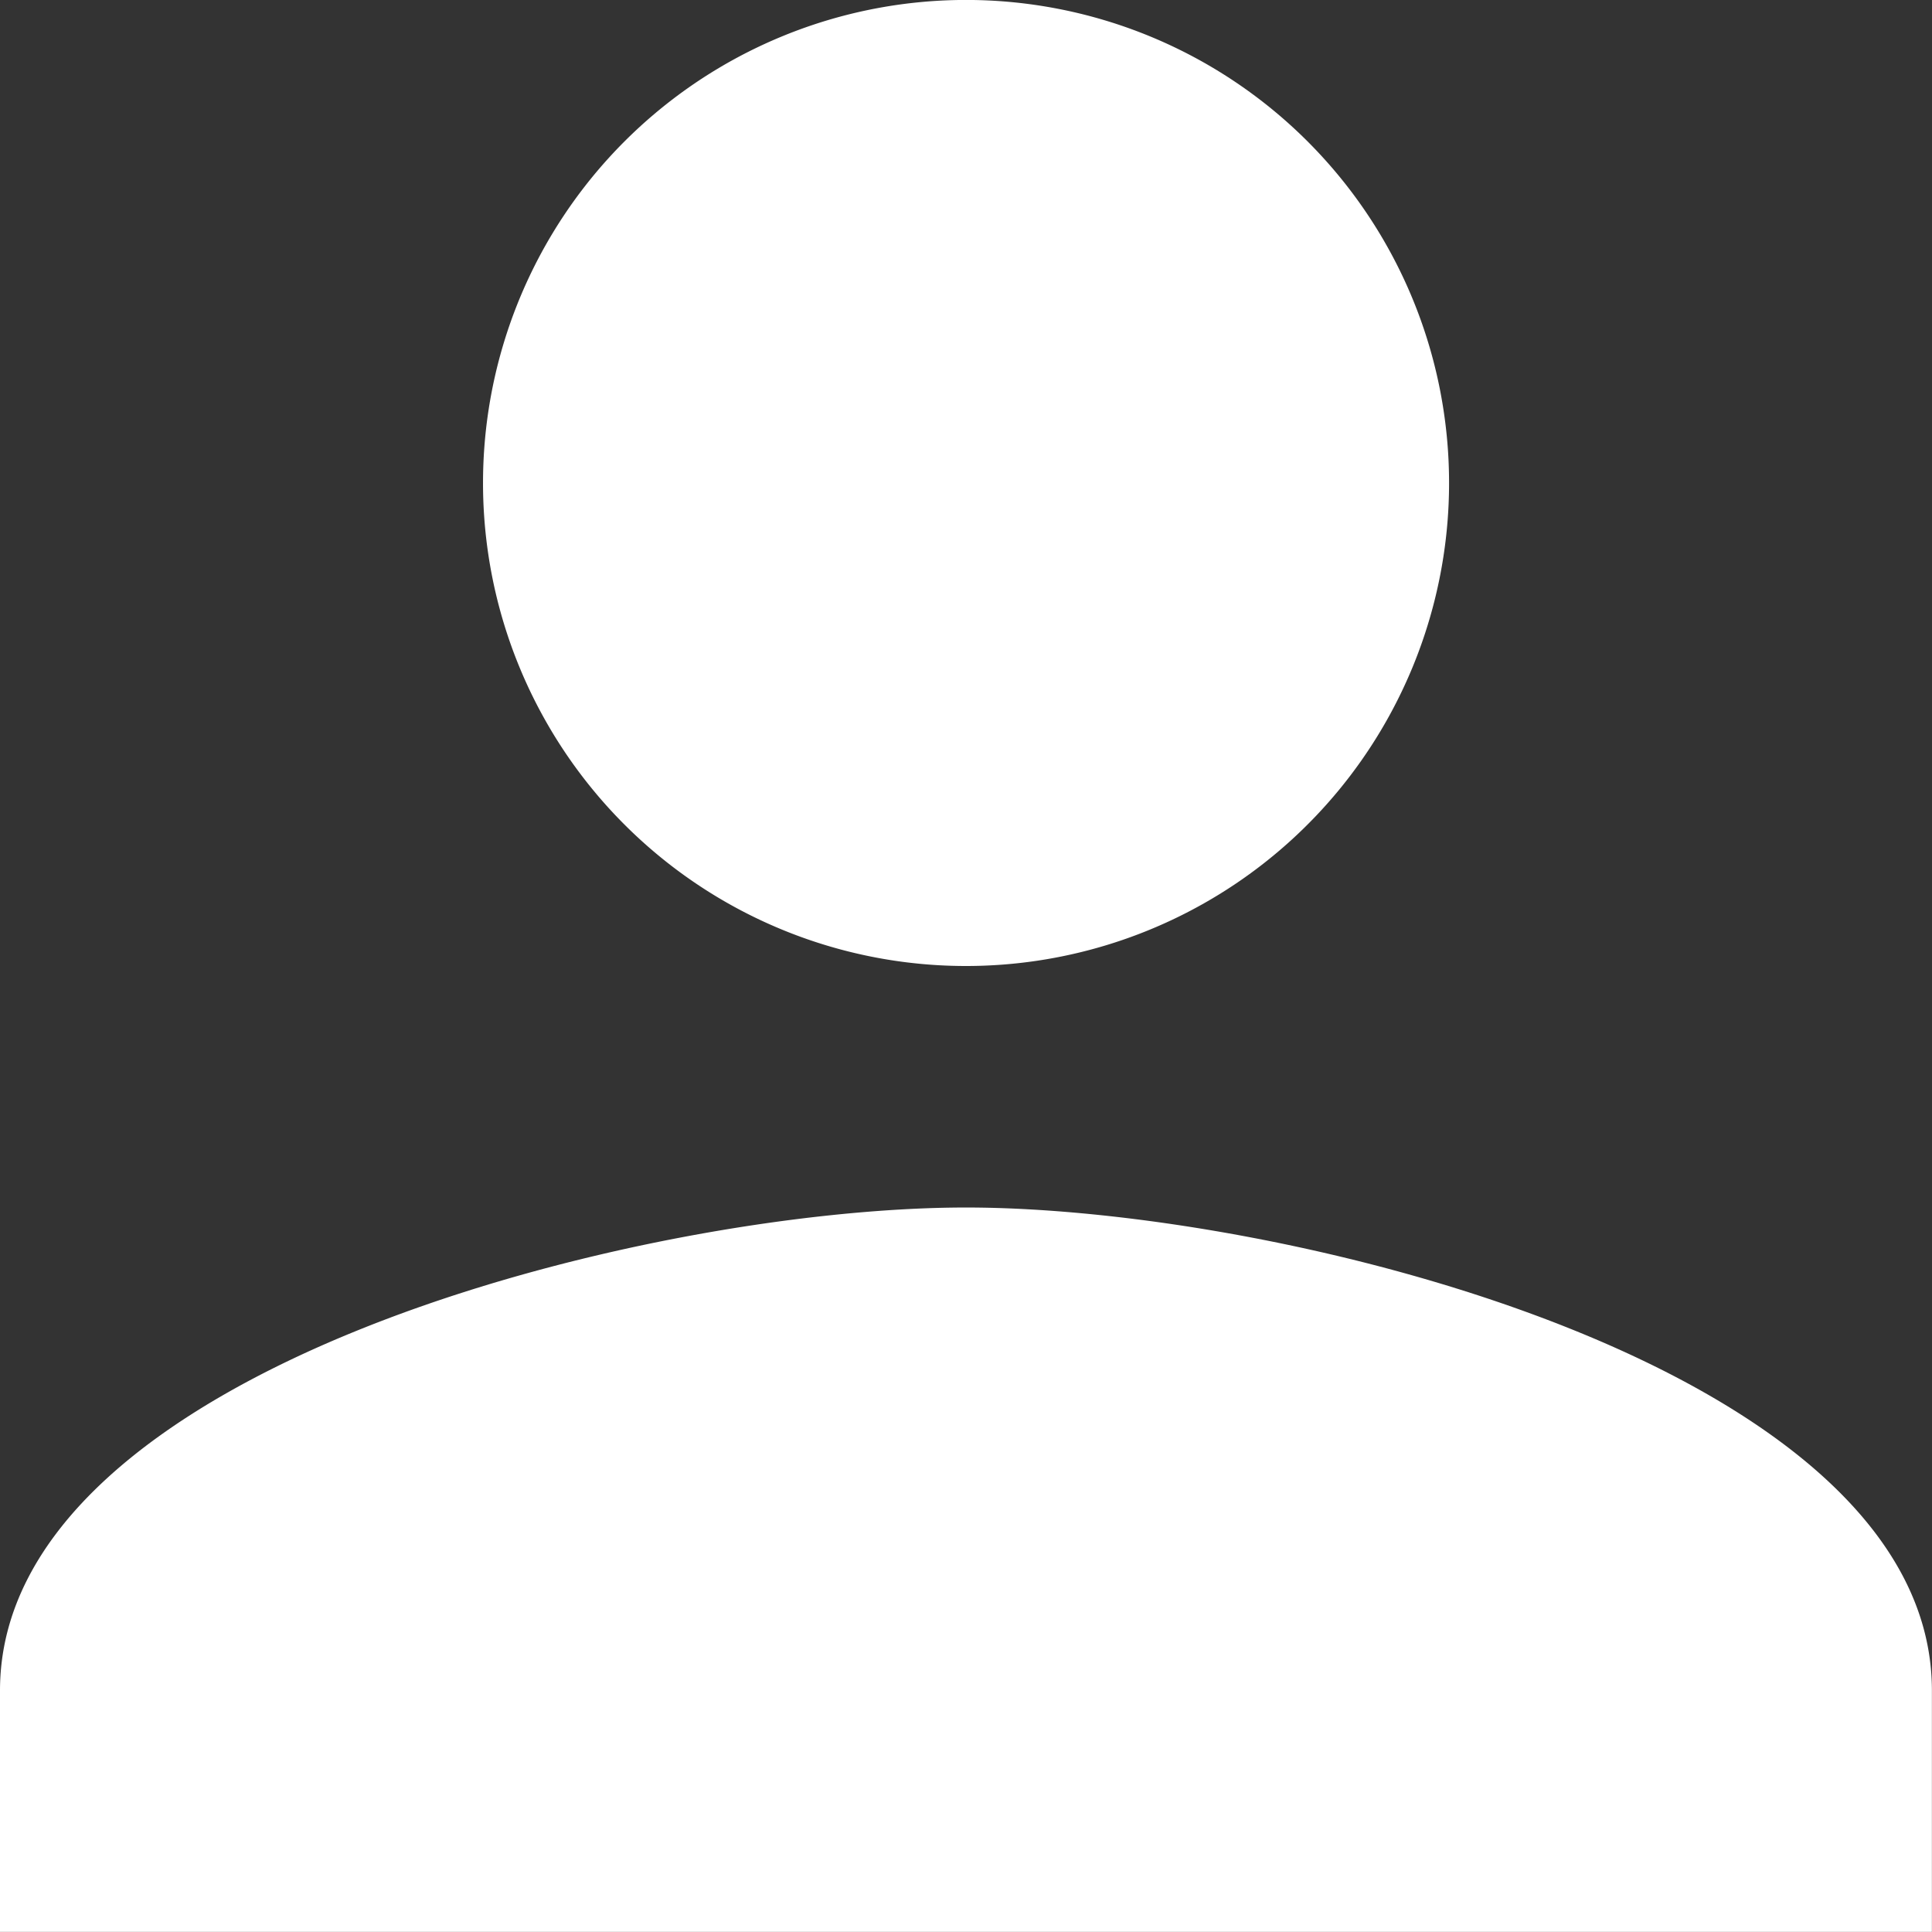 <svg xmlns="http://www.w3.org/2000/svg" width="43.102" height="43.102" viewBox="0 0 43.102 43.102">
  <rect x="0" y="0" width="43.102" height="43.102" fill="#333333" stroke="none"/>
  <path id="Icon_material-person" data-name="Icon material-person" d="M27.551,27.551A10.776,10.776,0,1,0,16.776,16.776,10.773,10.773,0,0,0,27.551,27.551Zm0,5.388C20.358,32.939,6,36.549,6,43.715V49.1H49.1V43.715C49.1,36.549,34.744,32.939,27.551,32.939Z" transform="translate(-6 -6)" fill="#fff"/>
</svg>
